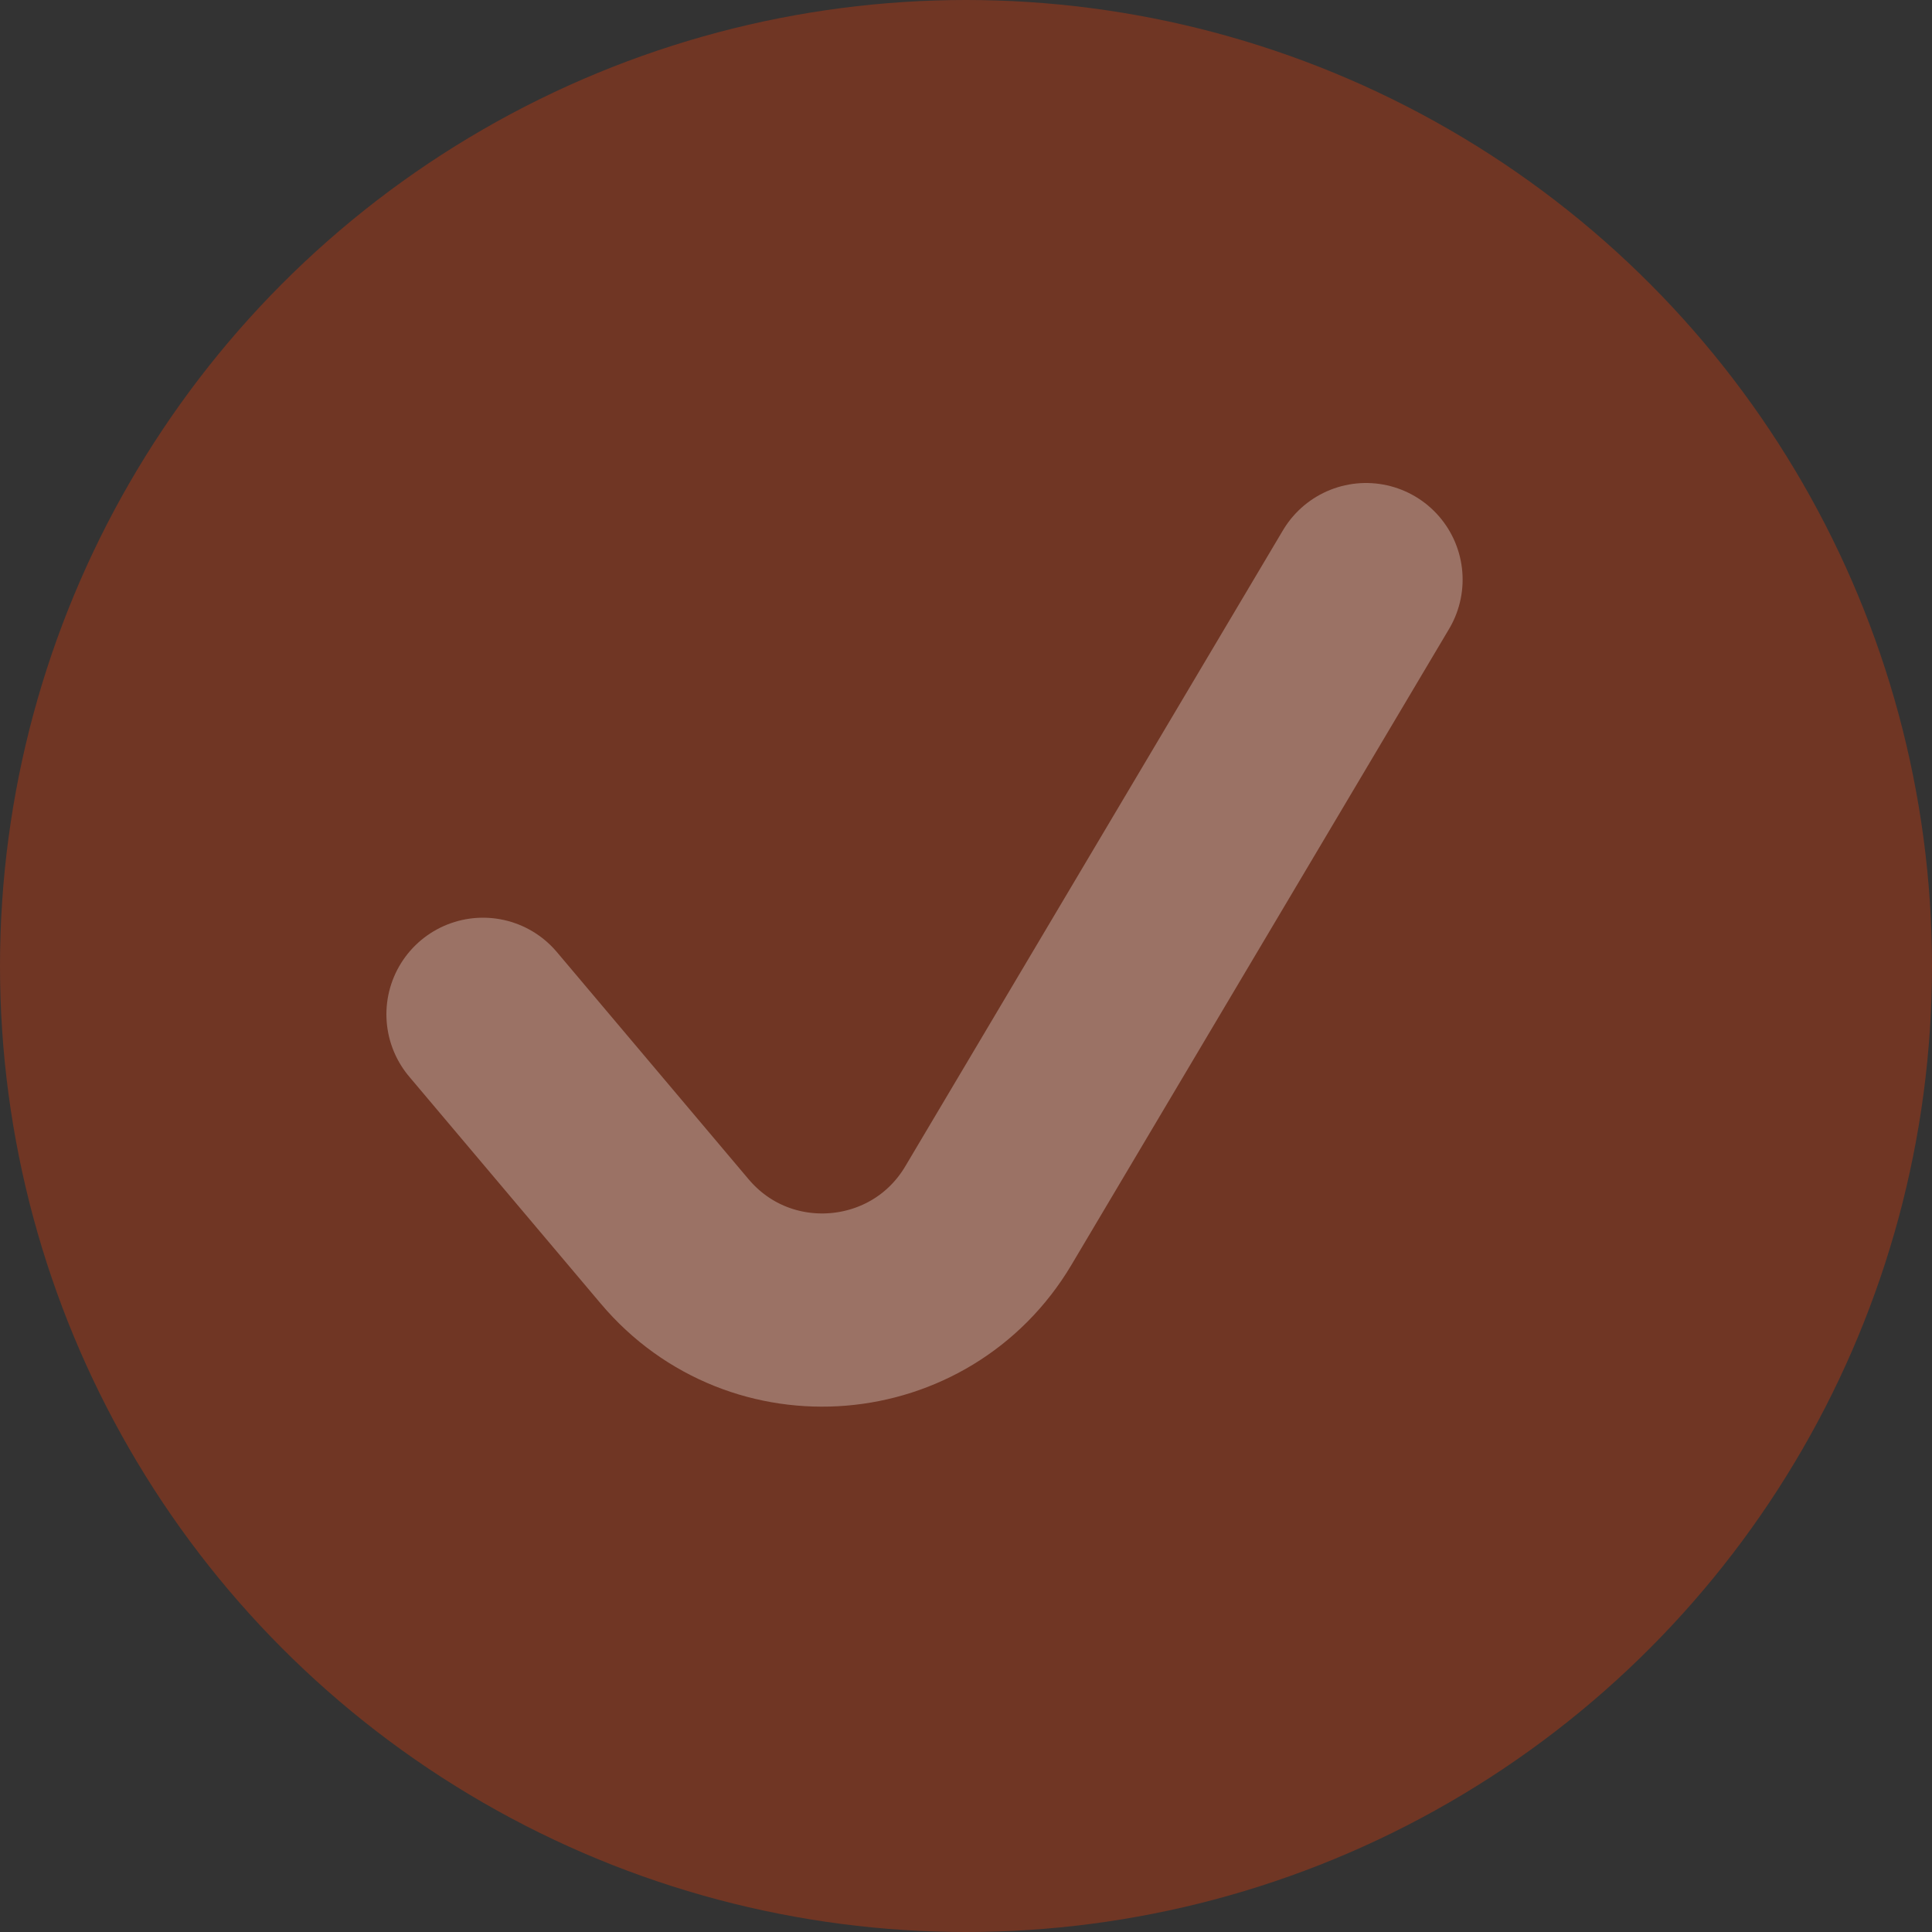 <svg width="20" height="20" viewBox="0 0 20 20" fill="none" xmlns="http://www.w3.org/2000/svg">
<rect x="0" y="0" width="20" height="20" fill="#333333" stroke="none"/>
<g id="Group 854">
<circle id="Ellipse 14" cx="10" cy="10" r="10" fill="#FF3C00" fill-opacity="0.3"/>
<path id="Vector 22" d="M5 10.5L6.984 12.851C7.871 13.903 9.53 13.765 10.232 12.583L14.141 6" stroke="white" stroke-opacity="0.3" stroke-width="2" stroke-linecap="round"/>
</g>
</svg>

